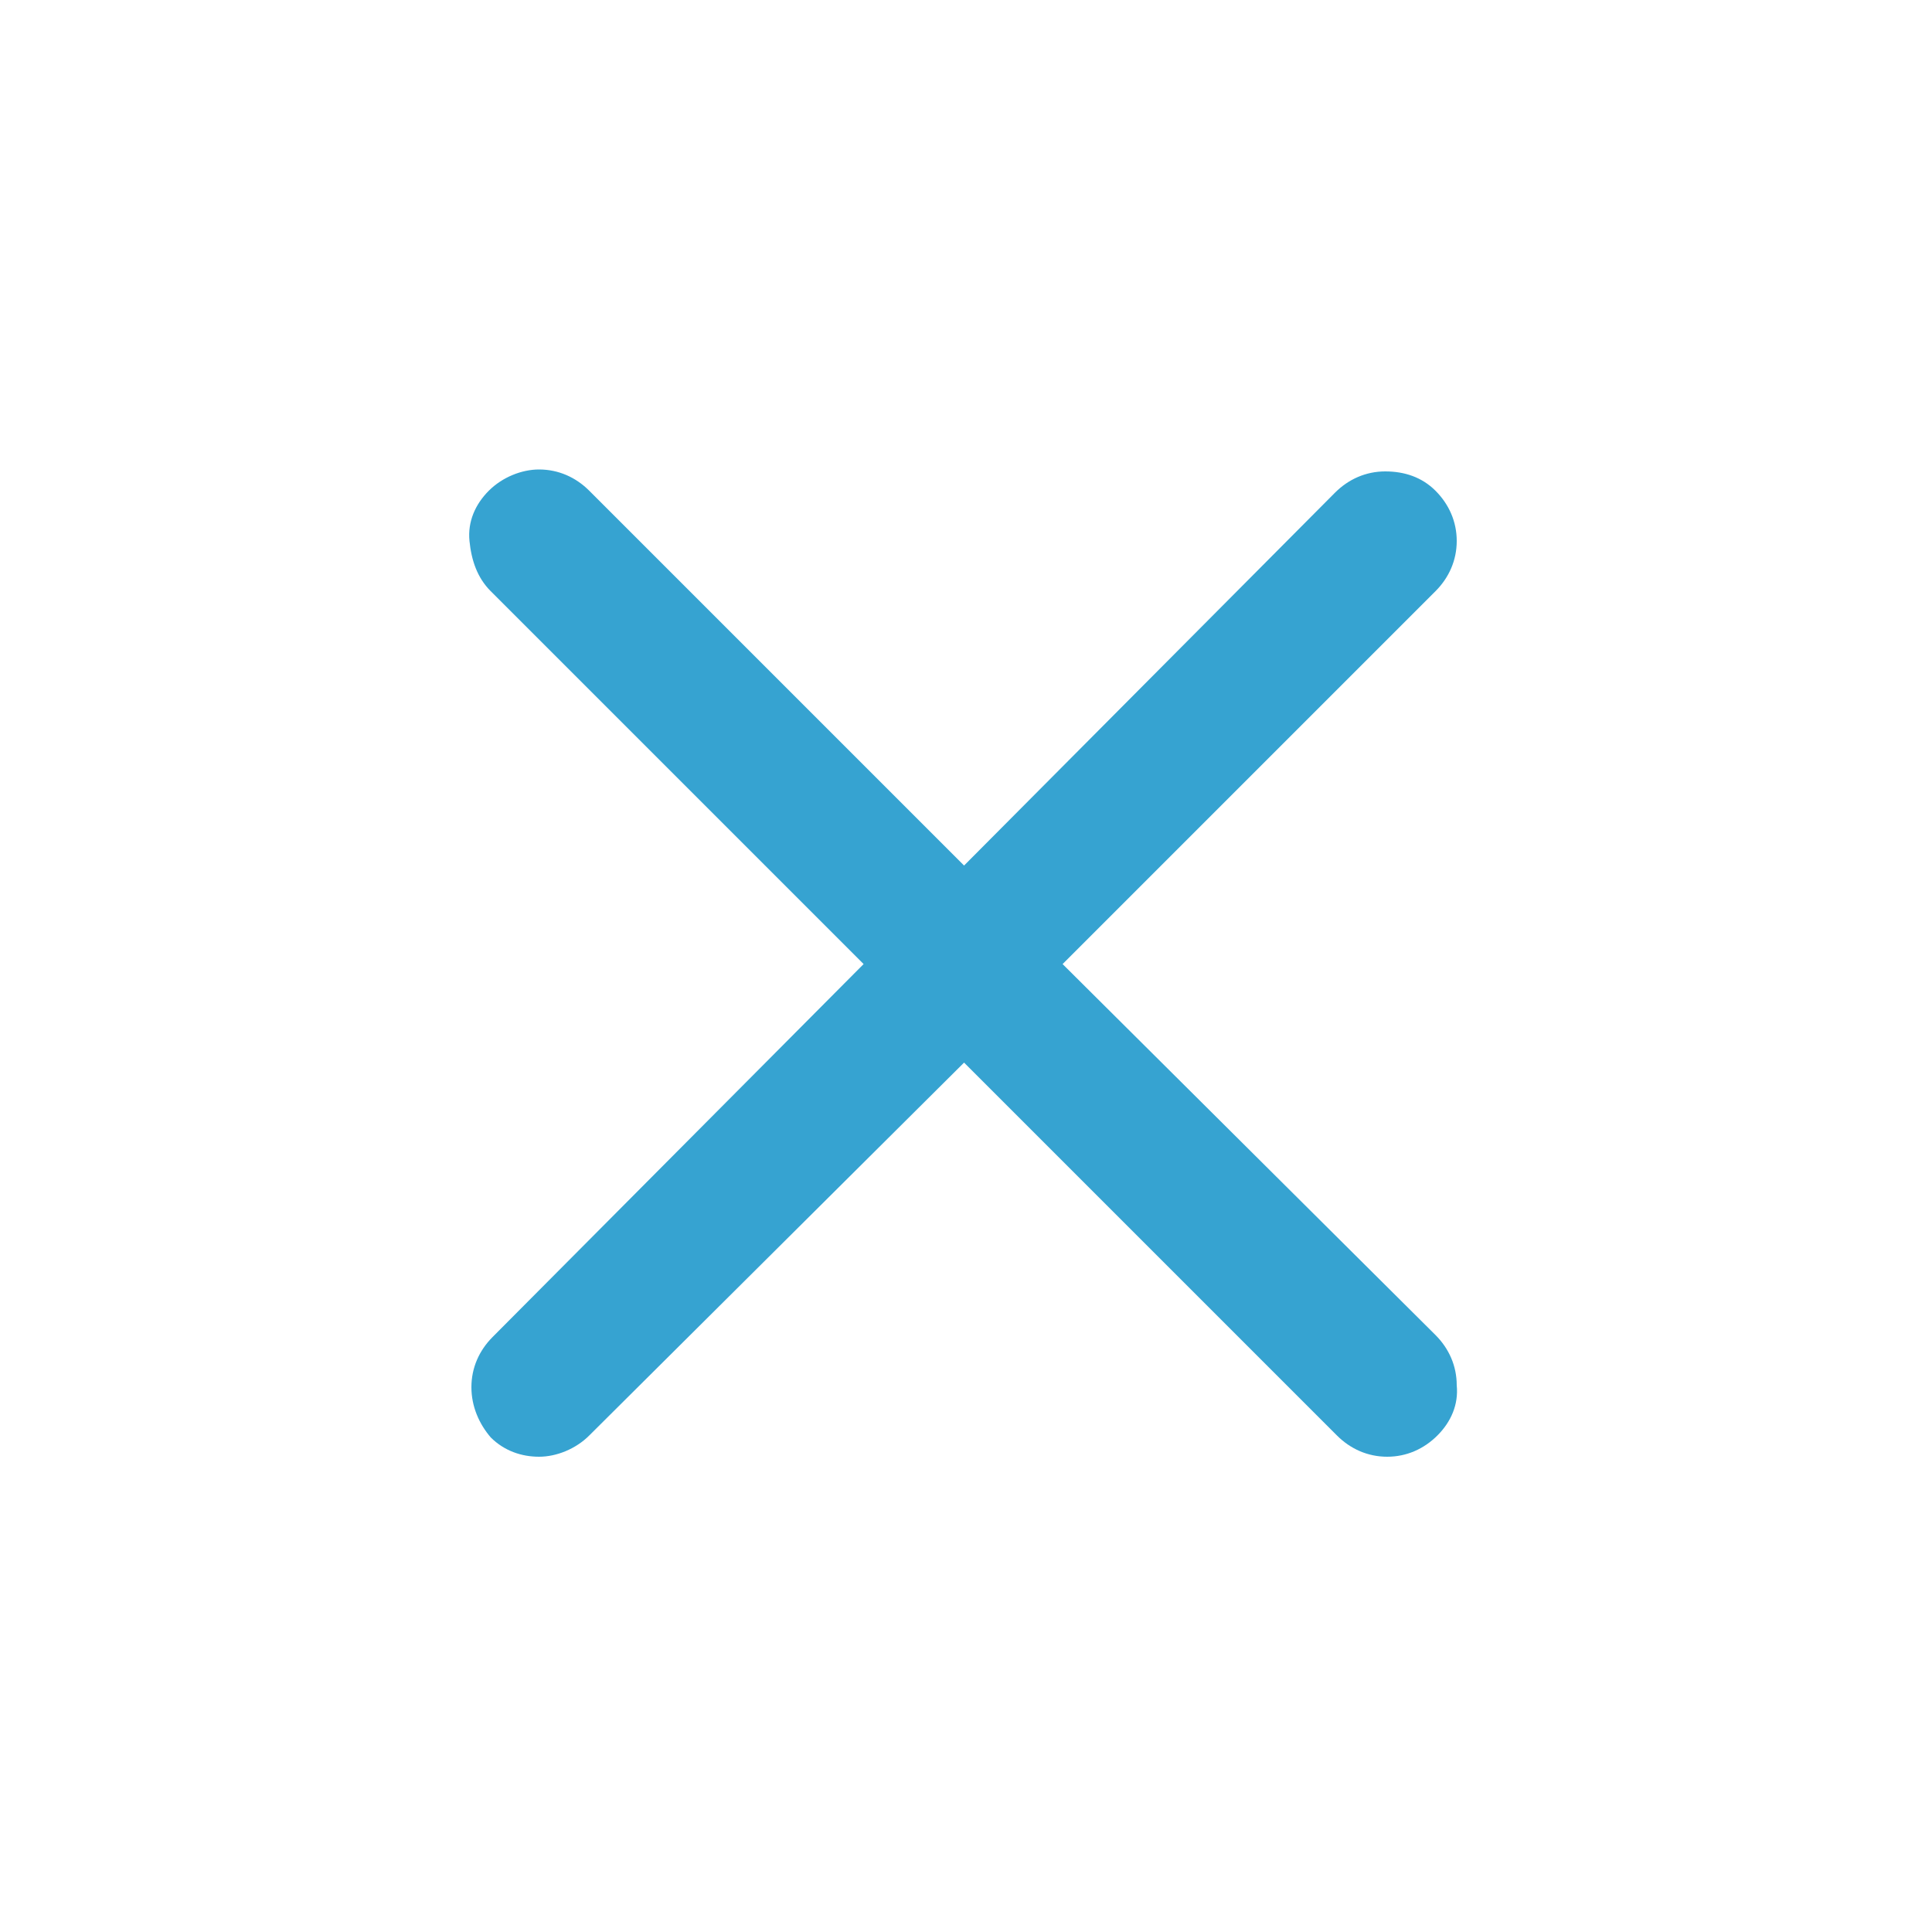 <?xml version="1.0" encoding="utf-8"?>
<!-- Generator: Adobe Illustrator 23.0.3, SVG Export Plug-In . SVG Version: 6.00 Build 0)  -->
<svg version="1.1" id="close-icon" xmlns="http://www.w3.org/2000/svg" xmlns:xlink="http://www.w3.org/1999/xlink" x="0px" y="0px"
	 width="100px" height="100px" viewBox="0 0 100 100" style="enable-background:new 0 0 100 100;" xml:space="preserve">
<style type="text/css">
	.st0{fill:#36A3D1;}
</style>
<path class="st0" d="M55,49.9l19.3-19.3l0,0c0.7-0.7,1.1-1.6,1.1-2.6s-0.4-1.9-1.1-2.6s-1.6-1-2.6-1s-1.9,0.4-2.6,1.1L49.9,44.8
	L30.5,25.4c-0.7-0.7-1.6-1.1-2.6-1.1c-0.9,0-1.9,0.4-2.6,1.1s-1.1,1.6-1,2.6s0.4,1.9,1.1,2.6l19.3,19.3L25.5,69.2l0,0
	c-0.7,0.7-1.1,1.6-1.1,2.6s0.4,1.9,1,2.6l0,0c0.7,0.7,1.6,1,2.5,1s1.9-0.4,2.6-1.1L49.9,55l19.3,19.3c0.7,0.7,1.6,1.1,2.6,1.1l0,0
	c1,0,1.9-0.4,2.6-1.1s1.1-1.6,1-2.6c0-1-0.4-1.9-1.1-2.6L55,49.9z"/>
</svg>
